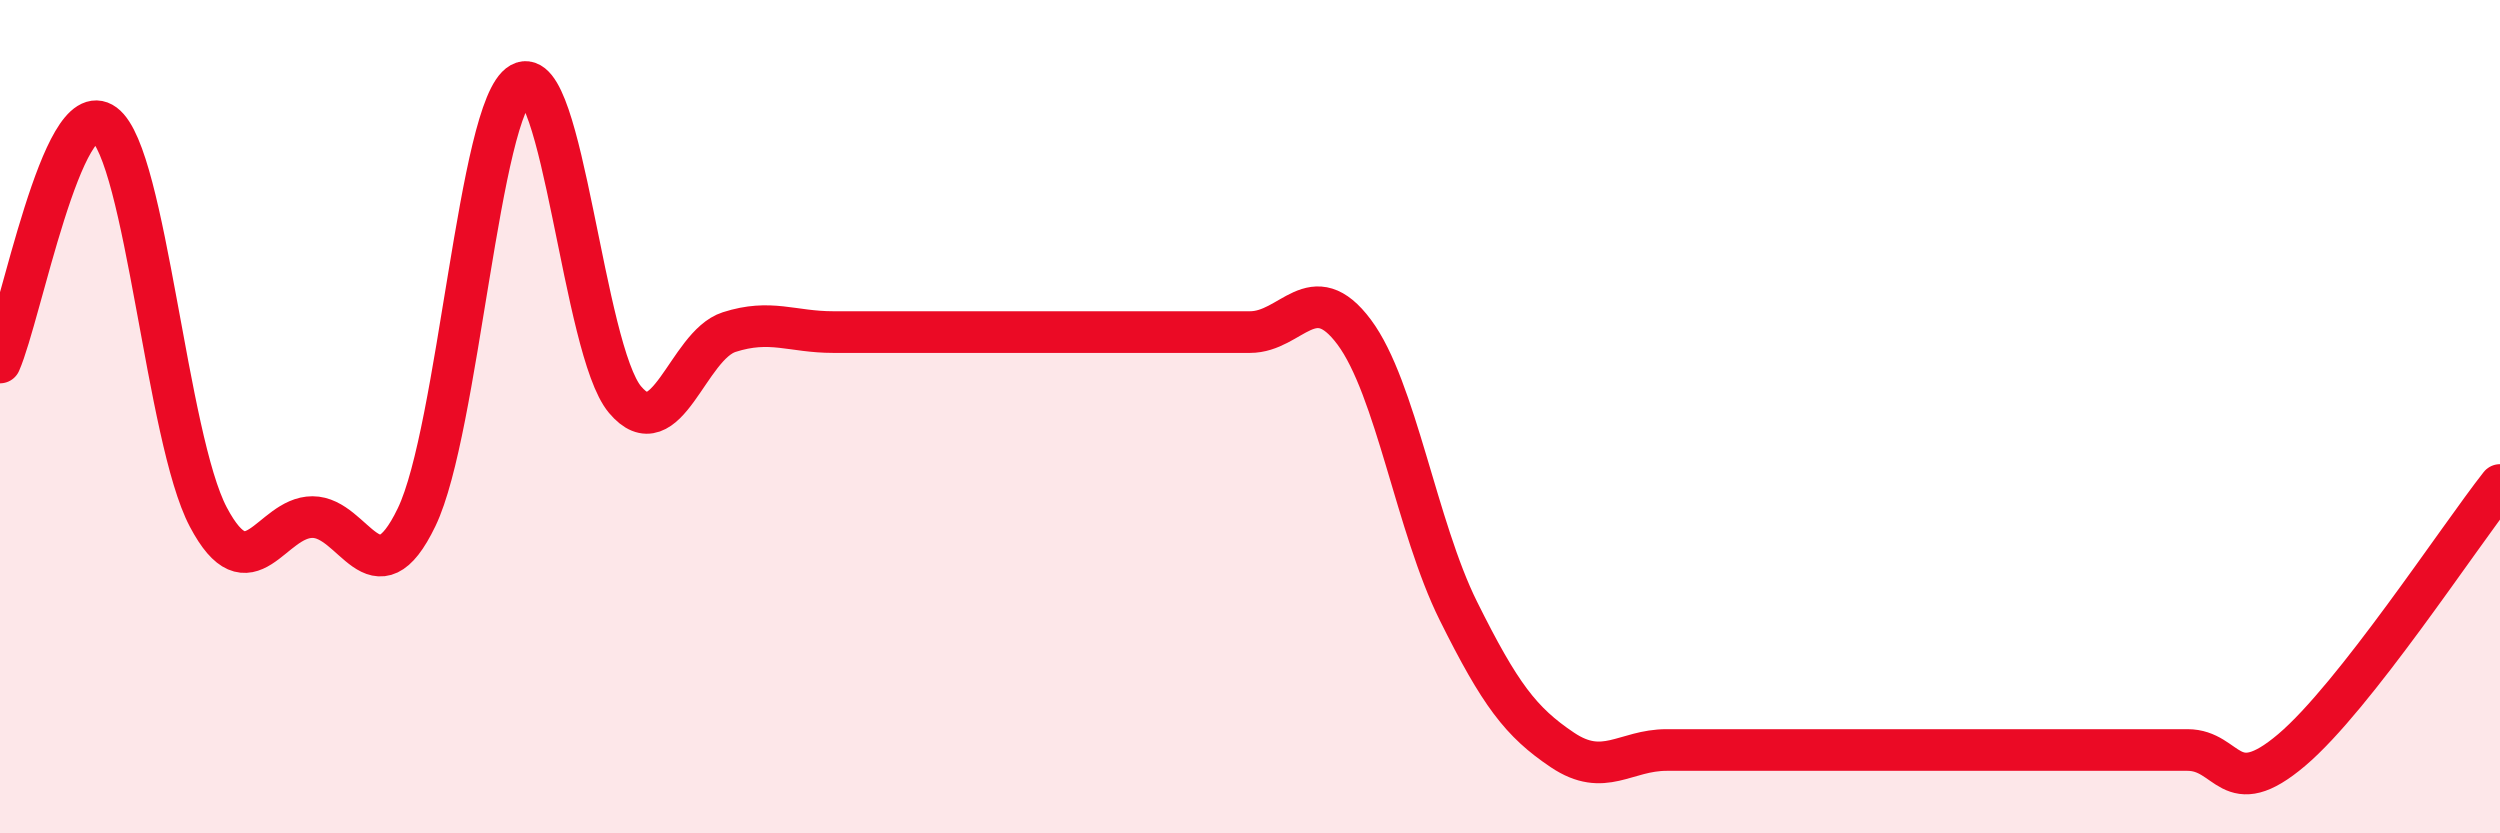 
    <svg width="60" height="20" viewBox="0 0 60 20" xmlns="http://www.w3.org/2000/svg">
      <path
        d="M 0,8.7 C 0.5,7.56 1.5,2.24 2.5,2.98 C 3.5,3.72 4,10.52 5,12.41 C 6,14.3 6.5,12.41 7.5,12.41 C 8.5,12.41 9,14.49 10,12.41 C 11,10.33 11.5,2.56 12.5,2 C 13.5,1.44 14,8.4 15,9.59 C 16,10.78 16.5,8.29 17.5,7.97 C 18.5,7.65 19,7.97 20,7.97 C 21,7.97 21.5,7.97 22.5,7.97 C 23.5,7.97 24,7.97 25,7.97 C 26,7.97 26.5,7.97 27.5,7.97 C 28.5,7.97 29,7.97 30,7.97 C 31,7.97 31.5,6.63 32.5,7.97 C 33.5,9.31 34,12.65 35,14.66 C 36,16.67 36.5,17.33 37.5,18 C 38.5,18.67 39,18 40,18 C 41,18 41.5,18 42.5,18 C 43.5,18 44,18 45,18 C 46,18 46.5,18 47.5,18 C 48.5,18 49,18 50,18 C 51,18 51.5,18 52.5,18 C 53.5,18 53.5,19.27 55,18 C 56.5,16.73 59,12.91 60,11.64L60 20L0 20Z"
        fill="#EB0A25"
        opacity="0.1"
        stroke-linecap="round"
        stroke-linejoin="round"
      />
      <path
        d="M 0,8.7 C 0.5,7.56 1.5,2.24 2.5,2.98 C 3.5,3.72 4,10.52 5,12.41 C 6,14.3 6.5,12.41 7.5,12.41 C 8.5,12.41 9,14.49 10,12.41 C 11,10.33 11.5,2.56 12.5,2 C 13.5,1.44 14,8.4 15,9.59 C 16,10.78 16.5,8.29 17.5,7.97 C 18.5,7.65 19,7.97 20,7.97 C 21,7.97 21.5,7.97 22.5,7.97 C 23.5,7.97 24,7.97 25,7.97 C 26,7.97 26.5,7.97 27.5,7.97 C 28.5,7.97 29,7.97 30,7.97 C 31,7.97 31.5,6.63 32.5,7.97 C 33.5,9.31 34,12.65 35,14.66 C 36,16.67 36.5,17.33 37.5,18 C 38.5,18.67 39,18 40,18 C 41,18 41.5,18 42.5,18 C 43.5,18 44,18 45,18 C 46,18 46.5,18 47.5,18 C 48.5,18 49,18 50,18 C 51,18 51.5,18 52.5,18 C 53.5,18 53.5,19.27 55,18 C 56.5,16.73 59,12.91 60,11.64"
        stroke="#EB0A25"
        stroke-width="1"
        fill="none"
        stroke-linecap="round"
        stroke-linejoin="round"
      />
    </svg>
  